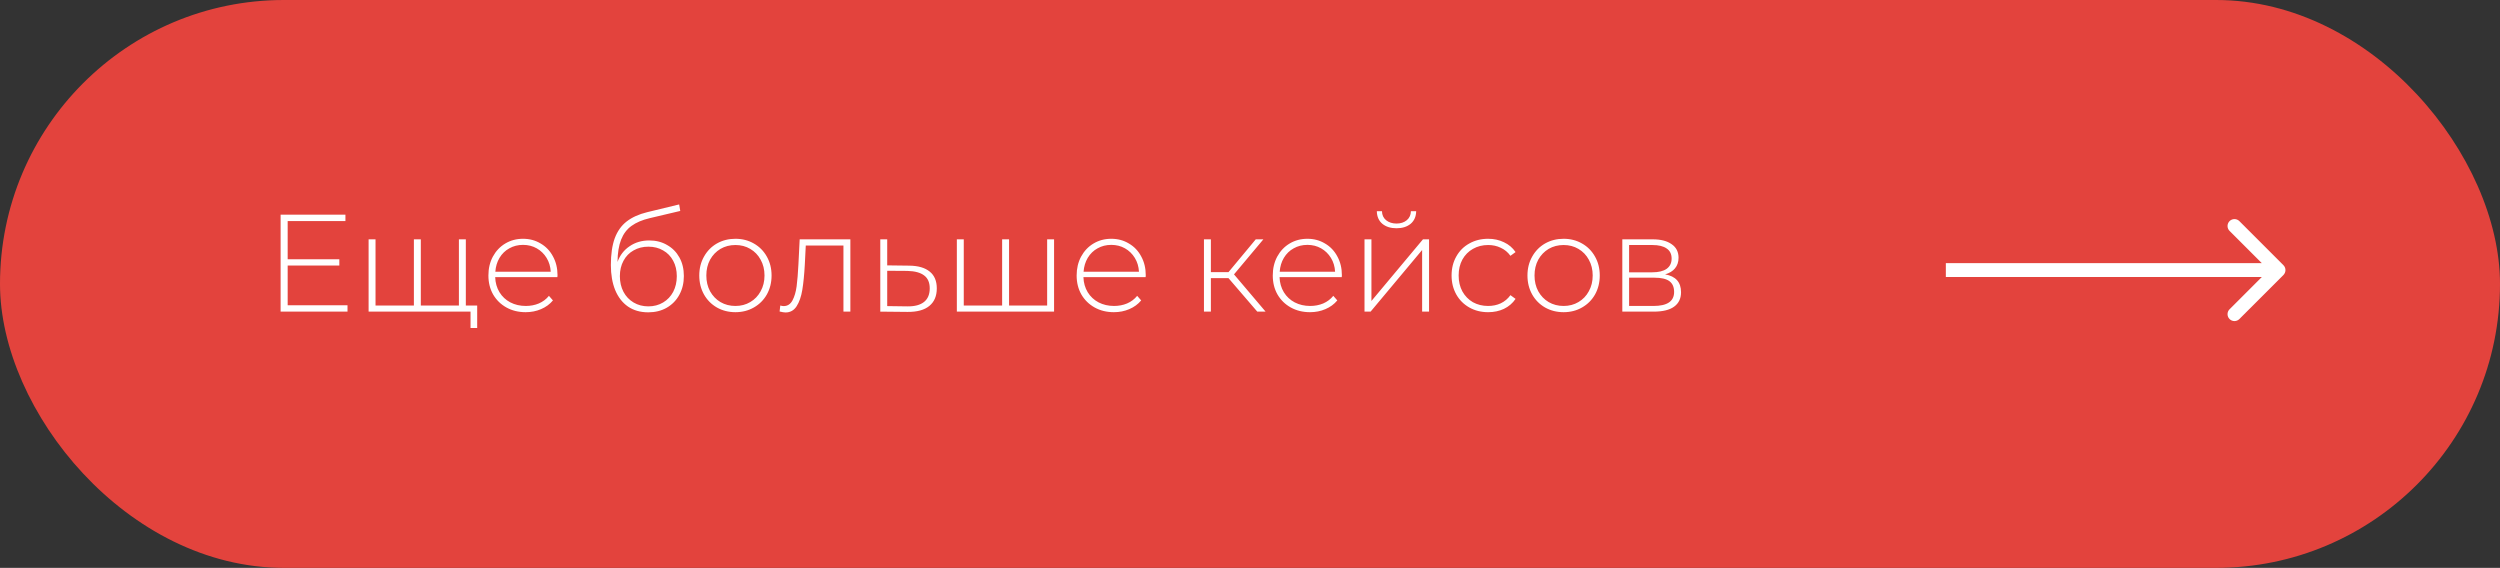 <?xml version="1.0" encoding="UTF-8"?> <svg xmlns="http://www.w3.org/2000/svg" width="361" height="82" viewBox="0 0 361 82" fill="none"><rect x="0" y="0" width="361" height="82" fill="#333333" stroke="none"/> <rect width="361" height="82" rx="41" fill="#E3433D"></rect> <path d="M50.18 44.08V45H40.52V31H49.88V31.92H41.54V37.44H49V38.34H41.54V44.08H50.18ZM67.266 34.56V45H53.226V34.56H54.226V44.12H59.766V34.56H60.766V44.12H66.266V34.56H67.266ZM68.906 44.12V47.36H67.946V45H66.186V44.12H68.906ZM80.486 40.02H71.506C71.532 40.833 71.739 41.56 72.126 42.2C72.512 42.827 73.032 43.313 73.686 43.66C74.352 44.007 75.099 44.18 75.926 44.18C76.606 44.18 77.232 44.06 77.806 43.82C78.392 43.567 78.879 43.2 79.266 42.72L79.846 43.38C79.392 43.927 78.819 44.347 78.126 44.64C77.446 44.933 76.706 45.08 75.906 45.08C74.866 45.08 73.939 44.853 73.126 44.4C72.312 43.947 71.672 43.32 71.206 42.52C70.752 41.72 70.526 40.807 70.526 39.78C70.526 38.767 70.739 37.86 71.166 37.06C71.606 36.247 72.206 35.613 72.966 35.16C73.726 34.707 74.579 34.48 75.526 34.48C76.472 34.48 77.319 34.707 78.066 35.16C78.826 35.6 79.419 36.22 79.846 37.02C80.286 37.82 80.506 38.727 80.506 39.74L80.486 40.02ZM75.526 35.36C74.792 35.36 74.132 35.527 73.546 35.86C72.959 36.18 72.486 36.64 72.126 37.24C71.779 37.827 71.579 38.493 71.526 39.24H79.526C79.486 38.493 79.286 37.827 78.926 37.24C78.566 36.653 78.092 36.193 77.506 35.86C76.919 35.527 76.259 35.36 75.526 35.36ZM93.75 34.72C94.723 34.72 95.583 34.94 96.33 35.38C97.09 35.807 97.683 36.407 98.11 37.18C98.537 37.953 98.75 38.847 98.75 39.86C98.75 40.873 98.53 41.78 98.09 42.58C97.663 43.367 97.057 43.987 96.27 44.44C95.497 44.88 94.61 45.1 93.61 45.1C92.463 45.1 91.483 44.82 90.67 44.26C89.87 43.7 89.257 42.907 88.83 41.88C88.417 40.853 88.21 39.653 88.21 38.28C88.21 36.72 88.397 35.427 88.77 34.4C89.157 33.373 89.73 32.567 90.49 31.98C91.263 31.38 92.25 30.933 93.45 30.64L98.07 29.52L98.23 30.46L93.83 31.5C92.75 31.753 91.87 32.127 91.19 32.62C90.523 33.1 90.023 33.76 89.69 34.6C89.357 35.44 89.183 36.513 89.17 37.82C89.517 36.86 90.097 36.107 90.91 35.56C91.723 35 92.67 34.72 93.75 34.72ZM93.63 44.24C94.417 44.24 95.123 44.053 95.75 43.68C96.377 43.307 96.863 42.793 97.21 42.14C97.557 41.473 97.73 40.72 97.73 39.88C97.73 39.04 97.557 38.3 97.21 37.66C96.863 37.007 96.377 36.507 95.75 36.16C95.137 35.8 94.43 35.62 93.63 35.62C92.83 35.62 92.117 35.8 91.49 36.16C90.863 36.507 90.377 37.007 90.03 37.66C89.683 38.3 89.51 39.04 89.51 39.88C89.51 40.72 89.683 41.473 90.03 42.14C90.377 42.793 90.863 43.307 91.49 43.68C92.117 44.053 92.83 44.24 93.63 44.24ZM106.195 45.08C105.208 45.08 104.315 44.853 103.515 44.4C102.728 43.947 102.108 43.32 101.655 42.52C101.202 41.707 100.975 40.793 100.975 39.78C100.975 38.767 101.202 37.86 101.655 37.06C102.108 36.247 102.728 35.613 103.515 35.16C104.315 34.707 105.208 34.48 106.195 34.48C107.182 34.48 108.068 34.707 108.855 35.16C109.655 35.613 110.282 36.247 110.735 37.06C111.188 37.86 111.415 38.767 111.415 39.78C111.415 40.793 111.188 41.707 110.735 42.52C110.282 43.32 109.655 43.947 108.855 44.4C108.068 44.853 107.182 45.08 106.195 45.08ZM106.195 44.18C106.995 44.18 107.708 43.993 108.335 43.62C108.975 43.247 109.475 42.727 109.835 42.06C110.208 41.393 110.395 40.633 110.395 39.78C110.395 38.927 110.208 38.167 109.835 37.5C109.475 36.833 108.975 36.313 108.335 35.94C107.708 35.567 106.995 35.38 106.195 35.38C105.395 35.38 104.675 35.567 104.035 35.94C103.408 36.313 102.908 36.833 102.535 37.5C102.175 38.167 101.995 38.927 101.995 39.78C101.995 40.633 102.175 41.393 102.535 42.06C102.908 42.727 103.408 43.247 104.035 43.62C104.675 43.993 105.395 44.18 106.195 44.18ZM122.793 34.56V45H121.793V35.46H116.353L116.213 38.24C116.133 39.68 116.013 40.887 115.853 41.86C115.693 42.833 115.419 43.62 115.033 44.22C114.646 44.82 114.113 45.12 113.433 45.12C113.233 45.12 112.946 45.073 112.573 44.98L112.673 44.12C112.886 44.173 113.046 44.2 113.153 44.2C113.713 44.2 114.139 43.927 114.433 43.38C114.726 42.833 114.926 42.153 115.033 41.34C115.139 40.527 115.226 39.467 115.293 38.16L115.473 34.56H122.793ZM131.293 38.36C132.586 38.373 133.573 38.66 134.253 39.22C134.933 39.767 135.273 40.573 135.273 41.64C135.273 42.747 134.913 43.593 134.193 44.18C133.473 44.767 132.426 45.053 131.053 45.04L127.113 45V34.56H128.113V38.32L131.293 38.36ZM131.033 44.24C132.086 44.253 132.886 44.04 133.433 43.6C133.98 43.16 134.253 42.507 134.253 41.64C134.253 40.8 133.986 40.18 133.453 39.78C132.92 39.367 132.113 39.147 131.033 39.12L128.113 39.1V44.2L131.033 44.24ZM152.208 34.56V45H138.168V34.56H139.168V44.12H144.708V34.56H145.708V44.12H151.208V34.56H152.208ZM165.427 40.02H156.447C156.474 40.833 156.681 41.56 157.067 42.2C157.454 42.827 157.974 43.313 158.627 43.66C159.294 44.007 160.041 44.18 160.867 44.18C161.547 44.18 162.174 44.06 162.747 43.82C163.334 43.567 163.821 43.2 164.207 42.72L164.787 43.38C164.334 43.927 163.761 44.347 163.067 44.64C162.387 44.933 161.647 45.08 160.847 45.08C159.807 45.08 158.881 44.853 158.067 44.4C157.254 43.947 156.614 43.32 156.147 42.52C155.694 41.72 155.467 40.807 155.467 39.78C155.467 38.767 155.681 37.86 156.107 37.06C156.547 36.247 157.147 35.613 157.907 35.16C158.667 34.707 159.521 34.48 160.467 34.48C161.414 34.48 162.261 34.707 163.007 35.16C163.767 35.6 164.361 36.22 164.787 37.02C165.227 37.82 165.447 38.727 165.447 39.74L165.427 40.02ZM160.467 35.36C159.734 35.36 159.074 35.527 158.487 35.86C157.901 36.18 157.427 36.64 157.067 37.24C156.721 37.827 156.521 38.493 156.467 39.24H164.467C164.427 38.493 164.227 37.827 163.867 37.24C163.507 36.653 163.034 36.193 162.447 35.86C161.861 35.527 161.201 35.36 160.467 35.36ZM177.391 40.16H174.851V45H173.851V34.56H174.851V39.3H177.391L181.331 34.56H182.431L178.191 39.62L182.751 45H181.551L177.391 40.16ZM193.748 40.02H184.768C184.794 40.833 185.001 41.56 185.388 42.2C185.774 42.827 186.294 43.313 186.948 43.66C187.614 44.007 188.361 44.18 189.188 44.18C189.868 44.18 190.494 44.06 191.068 43.82C191.654 43.567 192.141 43.2 192.528 42.72L193.108 43.38C192.654 43.927 192.081 44.347 191.388 44.64C190.708 44.933 189.968 45.08 189.168 45.08C188.128 45.08 187.201 44.853 186.388 44.4C185.574 43.947 184.934 43.32 184.468 42.52C184.014 41.72 183.788 40.807 183.788 39.78C183.788 38.767 184.001 37.86 184.428 37.06C184.868 36.247 185.468 35.613 186.228 35.16C186.988 34.707 187.841 34.48 188.788 34.48C189.734 34.48 190.581 34.707 191.328 35.16C192.088 35.6 192.681 36.22 193.108 37.02C193.548 37.82 193.768 38.727 193.768 39.74L193.748 40.02ZM188.788 35.36C188.054 35.36 187.394 35.527 186.808 35.86C186.221 36.18 185.748 36.64 185.388 37.24C185.041 37.827 184.841 38.493 184.788 39.24H192.787C192.748 38.493 192.548 37.827 192.188 37.24C191.828 36.653 191.354 36.193 190.768 35.86C190.181 35.527 189.521 35.36 188.788 35.36ZM197.035 34.56H198.035V43.46L205.475 34.56H206.355V45H205.355V36.1L197.915 45H197.035V34.56ZM201.655 32.96C200.815 32.96 200.135 32.747 199.615 32.32C199.095 31.88 198.828 31.273 198.815 30.5H199.555C199.568 31.047 199.768 31.48 200.155 31.8C200.555 32.12 201.055 32.28 201.655 32.28C202.255 32.28 202.748 32.12 203.135 31.8C203.522 31.48 203.722 31.047 203.735 30.5H204.495C204.482 31.273 204.215 31.88 203.695 32.32C203.175 32.747 202.495 32.96 201.655 32.96ZM214.888 45.08C213.874 45.08 212.968 44.853 212.168 44.4C211.368 43.947 210.741 43.32 210.288 42.52C209.834 41.707 209.608 40.793 209.608 39.78C209.608 38.753 209.834 37.84 210.288 37.04C210.741 36.227 211.368 35.6 212.168 35.16C212.968 34.707 213.874 34.48 214.888 34.48C215.728 34.48 216.488 34.647 217.168 34.98C217.861 35.3 218.421 35.773 218.848 36.4L218.108 36.94C217.734 36.42 217.268 36.033 216.708 35.78C216.161 35.513 215.554 35.38 214.888 35.38C214.074 35.38 213.341 35.567 212.688 35.94C212.048 36.3 211.541 36.813 211.168 37.48C210.808 38.147 210.628 38.913 210.628 39.78C210.628 40.647 210.808 41.413 211.168 42.08C211.541 42.747 212.048 43.267 212.688 43.64C213.341 44 214.074 44.18 214.888 44.18C215.554 44.18 216.161 44.053 216.708 43.8C217.268 43.533 217.734 43.14 218.108 42.62L218.848 43.16C218.421 43.787 217.861 44.267 217.168 44.6C216.488 44.92 215.728 45.08 214.888 45.08ZM225.785 45.08C224.798 45.08 223.905 44.853 223.105 44.4C222.318 43.947 221.698 43.32 221.245 42.52C220.792 41.707 220.565 40.793 220.565 39.78C220.565 38.767 220.792 37.86 221.245 37.06C221.698 36.247 222.318 35.613 223.105 35.16C223.905 34.707 224.798 34.48 225.785 34.48C226.772 34.48 227.658 34.707 228.445 35.16C229.245 35.613 229.872 36.247 230.325 37.06C230.778 37.86 231.005 38.767 231.005 39.78C231.005 40.793 230.778 41.707 230.325 42.52C229.872 43.32 229.245 43.947 228.445 44.4C227.658 44.853 226.772 45.08 225.785 45.08ZM225.785 44.18C226.585 44.18 227.298 43.993 227.925 43.62C228.565 43.247 229.065 42.727 229.425 42.06C229.798 41.393 229.985 40.633 229.985 39.78C229.985 38.927 229.798 38.167 229.425 37.5C229.065 36.833 228.565 36.313 227.925 35.94C227.298 35.567 226.585 35.38 225.785 35.38C224.985 35.38 224.265 35.567 223.625 35.94C222.998 36.313 222.498 36.833 222.125 37.5C221.765 38.167 221.585 38.927 221.585 39.78C221.585 40.633 221.765 41.393 222.125 42.06C222.498 42.727 222.998 43.247 223.625 43.62C224.265 43.993 224.985 44.18 225.785 44.18ZM240.442 39.62C241.975 39.887 242.742 40.747 242.742 42.2C242.742 43.107 242.408 43.8 241.742 44.28C241.088 44.76 240.102 45 238.782 45H234.262V34.56H238.662C239.822 34.56 240.728 34.793 241.382 35.26C242.048 35.713 242.382 36.367 242.382 37.22C242.382 37.833 242.208 38.347 241.862 38.76C241.528 39.16 241.055 39.447 240.442 39.62ZM235.242 39.32H238.602C239.495 39.32 240.182 39.153 240.662 38.82C241.142 38.473 241.382 37.98 241.382 37.34C241.382 36.687 241.142 36.2 240.662 35.88C240.195 35.547 239.508 35.38 238.602 35.38H235.242V39.32ZM238.762 44.18C240.748 44.18 241.742 43.507 241.742 42.16C241.742 41.453 241.515 40.933 241.062 40.6C240.608 40.267 239.895 40.1 238.922 40.1H235.242V44.18H238.762Z" fill="white"></path> <path d="M329.727 39.707C330.118 39.317 330.118 38.683 329.727 38.293L323.363 31.929C322.973 31.538 322.34 31.538 321.949 31.929C321.559 32.319 321.559 32.953 321.949 33.343L327.606 39L321.949 44.657C321.559 45.047 321.559 45.681 321.949 46.071C322.34 46.462 322.973 46.462 323.363 46.071L329.727 39.707ZM280.979 40H329.02V38H280.979V40Z" fill="white"></path> </svg> 